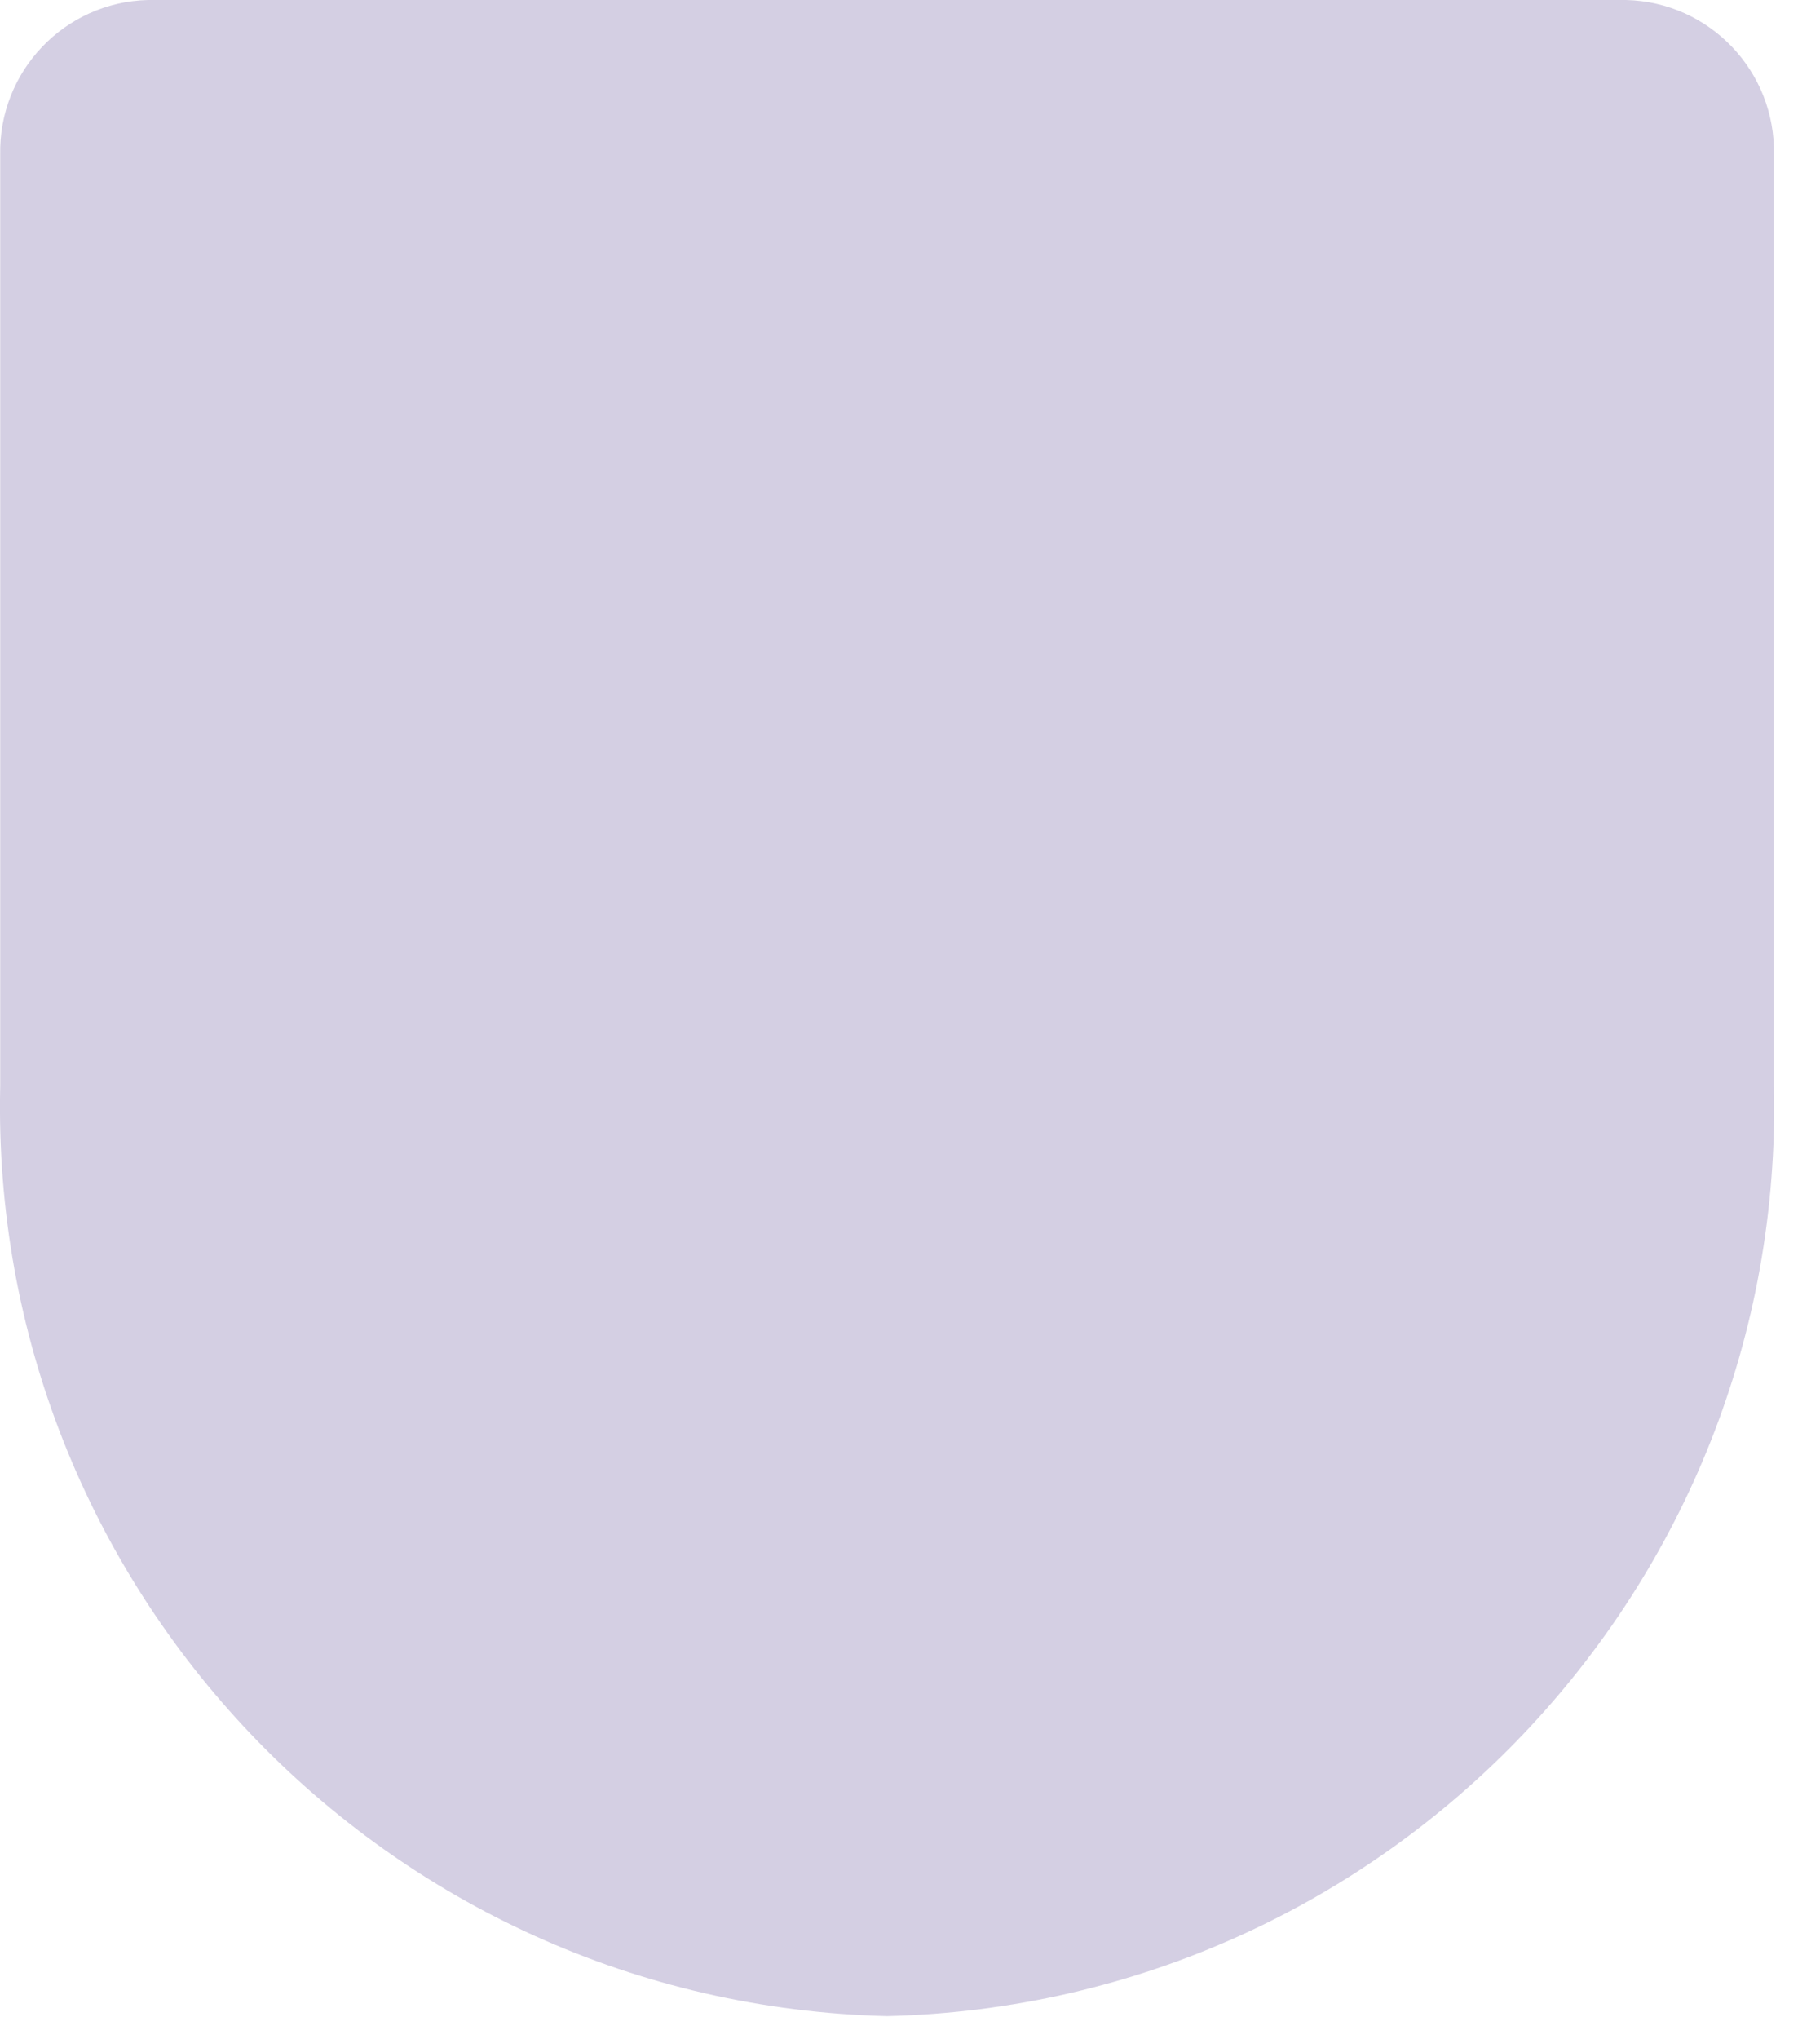 <?xml version="1.0" encoding="utf-8"?>
<svg xmlns="http://www.w3.org/2000/svg" fill="none" height="100%" overflow="visible" preserveAspectRatio="none" style="display: block;" viewBox="0 0 25 28" width="100%">
<path d="M22.337 0H2.033C0.885 0.028 -0.023 0.981 0.003 2.13V14.908C-0.157 21.799 5.295 27.517 12.185 27.686C19.076 27.517 24.527 21.799 24.367 14.908V2.13C24.393 0.981 23.485 0.028 22.337 0Z" fill="#D4CFE3" id="Vector"/>
</svg>